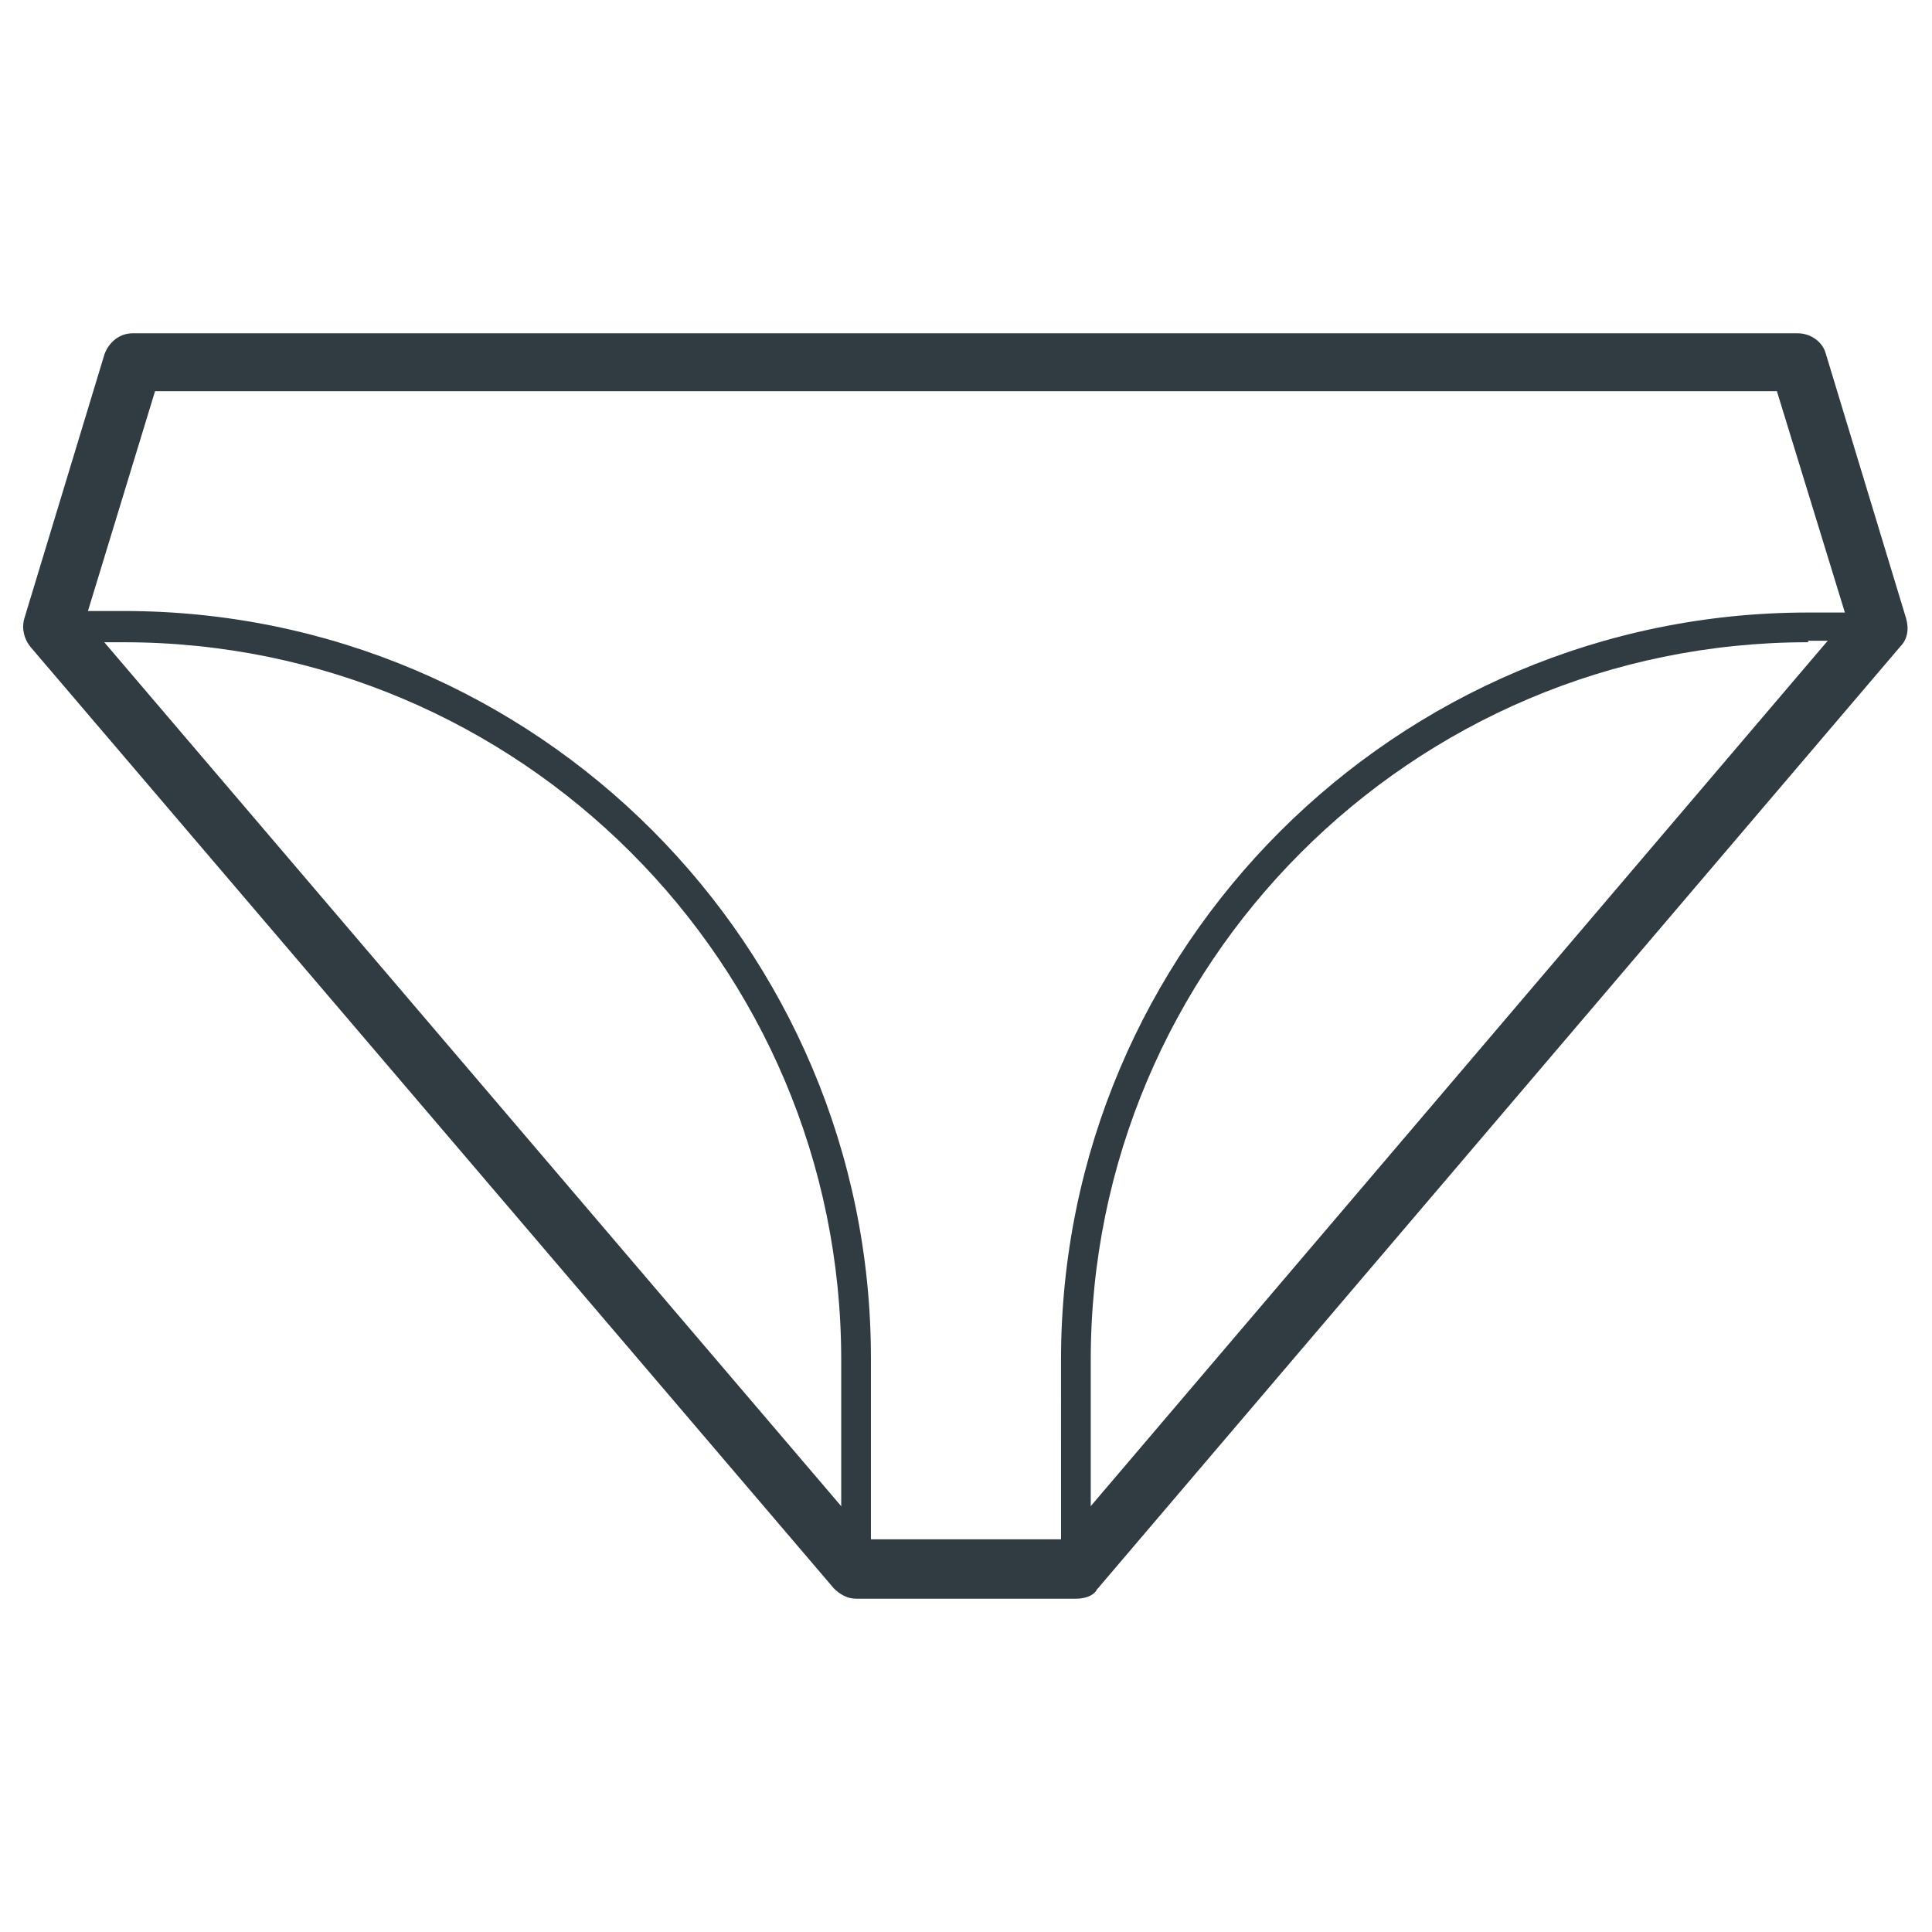 <?xml version="1.0" encoding="UTF-8"?>
<!-- Uploaded to: ICON Repo, www.iconrepo.com, Generator: ICON Repo Mixer Tools -->
<svg width="800px" height="800px" version="1.1" viewBox="144 144 512 512" xmlns="http://www.w3.org/2000/svg">
 <g fill="#303c42">
  <path d="m429.12 567.67h-58.254c-2.363 0-4.328-1.18-5.902-2.754l-212.94-249.54c-1.574-1.969-2.363-4.723-1.574-7.477l21.254-70.062c1.18-3.148 3.938-5.512 7.477-5.512h441.23c3.543 0 6.691 2.363 7.477 5.512l21.254 70.062c0.789 2.754 0.395 5.512-1.574 7.477l-212.94 249.94c-0.785 1.574-3.144 2.359-5.508 2.359zm-54.711-15.742h51.168l207.82-244.03-18.5-60.223h-429.81l-18.5 60.613z"/>
  <path d="m370.87 563.74c-1.18 0-2.363-0.395-3.148-1.574l-212.94-249.55c-1.18-1.18-1.18-2.754-0.395-4.328 0.789-1.574 1.969-2.363 3.543-2.363h18.895c109.42 0 197.98 88.953 197.98 197.98v55.891c0 1.574-1.18 3.148-2.754 3.543-0.395 0.398-0.789 0.398-1.184 0.398zm-204.28-249.54 200.34 235.38v-45.266c0-105.09-85.41-190.11-190.11-190.11z"/>
  <path d="m429.12 563.74c-0.395 0-0.789 0-1.18-0.395-1.574-0.395-2.754-1.969-2.754-3.543l-0.004-55.496c0-109.42 88.953-197.98 197.98-197.98h18.895c1.574 0 2.754 0.789 3.543 2.363 0.789 1.574 0.395 3.148-0.395 4.328l-212.94 249.94c-0.785 0.391-1.969 0.785-3.148 0.785zm194.05-249.54c-105.09 0-190.11 85.41-190.11 190.11v44.871l200.34-235.38h-10.234z"/>
 </g>
</svg>